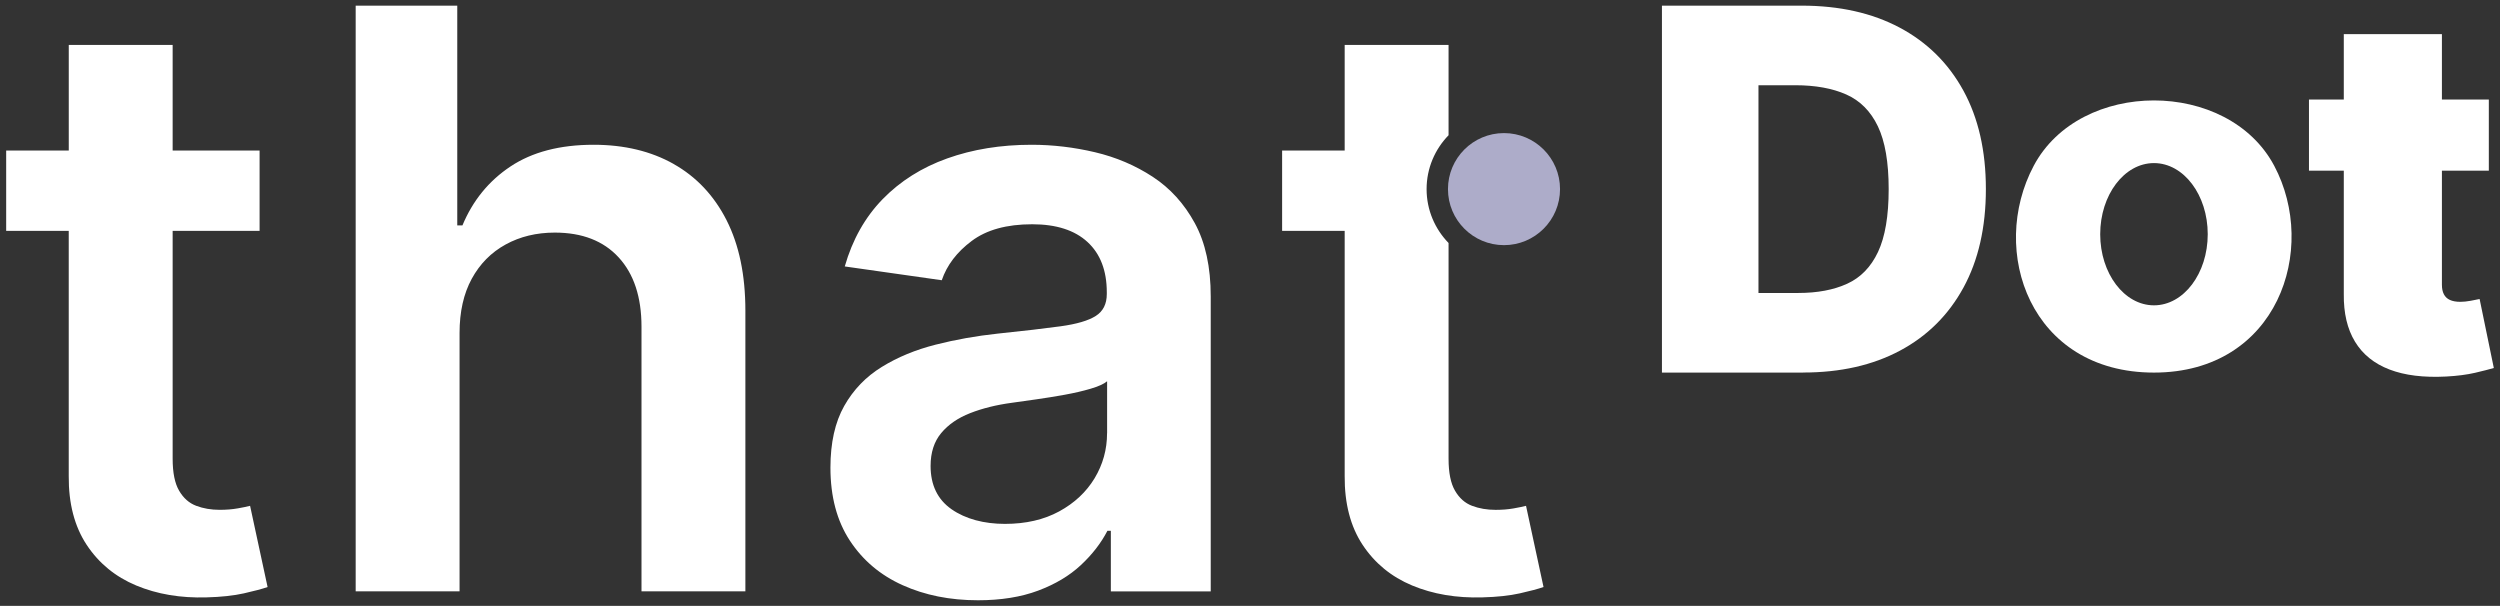 <?xml version="1.0" encoding="UTF-8"?><svg id="Layer_1" xmlns="http://www.w3.org/2000/svg" viewBox="0 0 850 206"><rect x="0" y="0" width="850" height="206" fill="#333333" stroke="none"/><defs><style>.cls-1{fill:#adacc9;}.cls-1,.cls-2{stroke-width:0px;}.cls-2{fill:#fff;}</style></defs><path class="cls-2" d="M613.06,126.68h-48V1.92h47.52c12.83,0,23.93,2.49,33.29,7.46,9.36,4.98,16.59,12.12,21.69,21.44,5.1,9.32,7.64,20.48,7.64,33.47s-2.54,24.16-7.61,33.47c-5.08,9.32-12.27,16.47-21.56,21.44-9.3,4.98-20.29,7.46-32.96,7.46ZM597.88,99.61h13.56c6.48,0,12.01-1.04,16.6-3.14,4.58-2.09,8.08-5.69,10.49-10.81,2.41-5.12,3.62-12.24,3.62-21.37s-1.23-16.25-3.68-21.36c-2.45-5.12-6.04-8.72-10.75-10.81-4.71-2.09-10.48-3.14-17.3-3.14h-12.54v70.62Z"/><path class="cls-2" d="M843.06,101.66c-.64.16-1.64.36-2.99.6-1.35.24-2.53.36-3.53.36-1.45,0-2.64-.21-3.57-.64-.93-.42-1.61-1.07-2.05-1.93-.45-.86-.67-1.94-.67-3.23v-38.8h15.95v-24.18h-15.95V11.61h-33.36v22.24h-11.84v24.18h11.84v41.94c-.08,6.49,1.19,11.89,3.81,16.2,2.62,4.31,6.52,7.47,11.72,9.46,5.2,2,11.62,2.79,19.28,2.39,3.78-.2,7.06-.63,9.82-1.27,2.76-.65,4.88-1.19,6.38-1.63l-4.83-23.45Z"/><circle class="cls-1" cx="511.36" cy="64.3" r="19.05"/><path class="cls-2" d="M229.06,55.76c-7.74-4.36-16.82-6.54-27.23-6.54-11.45,0-20.86,2.46-28.25,7.37-7.39,4.91-12.83,11.59-16.35,20.05h-1.76V1.92h-34.54v199.13h35.32v-87.82c0-7.22,1.38-13.37,4.14-18.44,2.77-5.07,6.6-8.96,11.52-11.66,4.91-2.7,10.49-4.05,16.73-4.05,9.3,0,16.54,2.81,21.71,8.44,5.17,5.63,7.76,13.48,7.76,23.57v89.96h35.32v-95.43c0-12.1-2.13-22.34-6.39-30.74-4.26-8.39-10.27-14.76-18-19.12ZM80.8,172.85c-1.85.33-3.89.49-6.1.49-2.93,0-5.6-.46-8-1.37-2.41-.91-4.34-2.62-5.8-5.13-1.47-2.5-2.2-6.13-2.2-10.88v-77.47h29.56v-27.32h-29.56V15.27H23.38v35.91H2.1v27.32h21.27v83.33c-.07,9.37,1.97,17.17,6.1,23.42,4.13,6.24,9.74,10.85,16.83,13.81,7.09,2.96,15.06,4.31,23.9,4.05,5.01-.13,9.25-.59,12.73-1.37,3.48-.78,6.16-1.5,8.05-2.15l-5.95-27.61c-.97.26-2.39.55-4.25.88ZM518.85,171.98c-.97.26-2.39.55-4.24.88-1.85.33-3.89.49-6.1.49-2.93,0-5.6-.46-8-1.37-2.41-.91-4.34-2.62-5.8-5.13-1.47-2.5-2.2-6.13-2.2-10.88v-73.35c-4.61-4.74-7.47-11.19-7.47-18.32s2.86-13.58,7.47-18.32V15.27h-35.32v35.91h-21.27v27.32h21.27v83.33c-.06,9.37,1.97,17.17,6.1,23.42,4.13,6.24,9.74,10.85,16.83,13.81,7.09,2.96,15.06,4.31,23.9,4.05,5.01-.13,9.25-.59,12.73-1.37,3.48-.78,6.16-1.5,8.05-2.15l-5.95-27.61ZM391.91,60.1c-5.92-3.87-12.46-6.65-19.61-8.34-7.16-1.69-14.34-2.54-21.56-2.54-10.47,0-20.03,1.55-28.68,4.64-8.66,3.09-15.97,7.71-21.96,13.85-5.98,6.15-10.28,13.78-12.88,22.88l32.98,4.69c1.75-5.14,5.15-9.6,10.2-13.37,5.04-3.77,11.89-5.66,20.54-5.66,8.19,0,14.47,2.02,18.83,6.05,4.36,4.03,6.54,9.73,6.54,17.08v.59c0,3.38-1.25,5.87-3.76,7.46-2.5,1.59-6.49,2.76-11.95,3.51-5.46.75-12.59,1.58-21.37,2.49-7.29.78-14.33,2.03-21.13,3.76-6.8,1.73-12.9,4.24-18.29,7.57-5.4,3.32-9.66,7.74-12.78,13.27-3.12,5.53-4.68,12.52-4.68,20.98,0,9.82,2.2,18.09,6.59,24.78,4.39,6.7,10.37,11.76,17.95,15.17,7.58,3.42,16.12,5.13,25.62,5.13,7.8,0,14.62-1.09,20.44-3.27,5.82-2.18,10.67-5.07,14.54-8.68,3.87-3.61,6.88-7.5,9.03-11.66h1.17v20.59h33.96v-100.31c0-9.95-1.8-18.25-5.41-24.88-3.61-6.63-8.38-11.89-14.3-15.76ZM376.4,147.29c0,5.53-1.42,10.63-4.24,15.32-2.83,4.68-6.85,8.44-12.05,11.27-5.21,2.83-11.35,4.24-18.44,4.24s-13.4-1.66-18.15-4.98c-4.75-3.32-7.12-8.23-7.12-14.73,0-4.55,1.2-8.28,3.61-11.17,2.41-2.89,5.69-5.15,9.86-6.78,4.16-1.63,8.88-2.8,14.15-3.51,2.34-.32,5.11-.72,8.3-1.17,3.18-.45,6.4-.97,9.66-1.56,3.25-.59,6.19-1.27,8.83-2.05,2.64-.78,4.51-1.62,5.61-2.54v17.66Z"/><path class="cls-2" d="M773.22,56.34c-15.75-29.59-65.99-29.59-81.74,0-15.43,28.99-1.2,70.34,40.87,70.34s55.98-41.97,40.87-70.34ZM732.35,103.81c-10.09,0-18.28-10.83-18.28-24.18s8.18-24.18,18.28-24.18,18.28,10.83,18.28,24.18-8.18,24.18-18.28,24.18Z"/></svg>